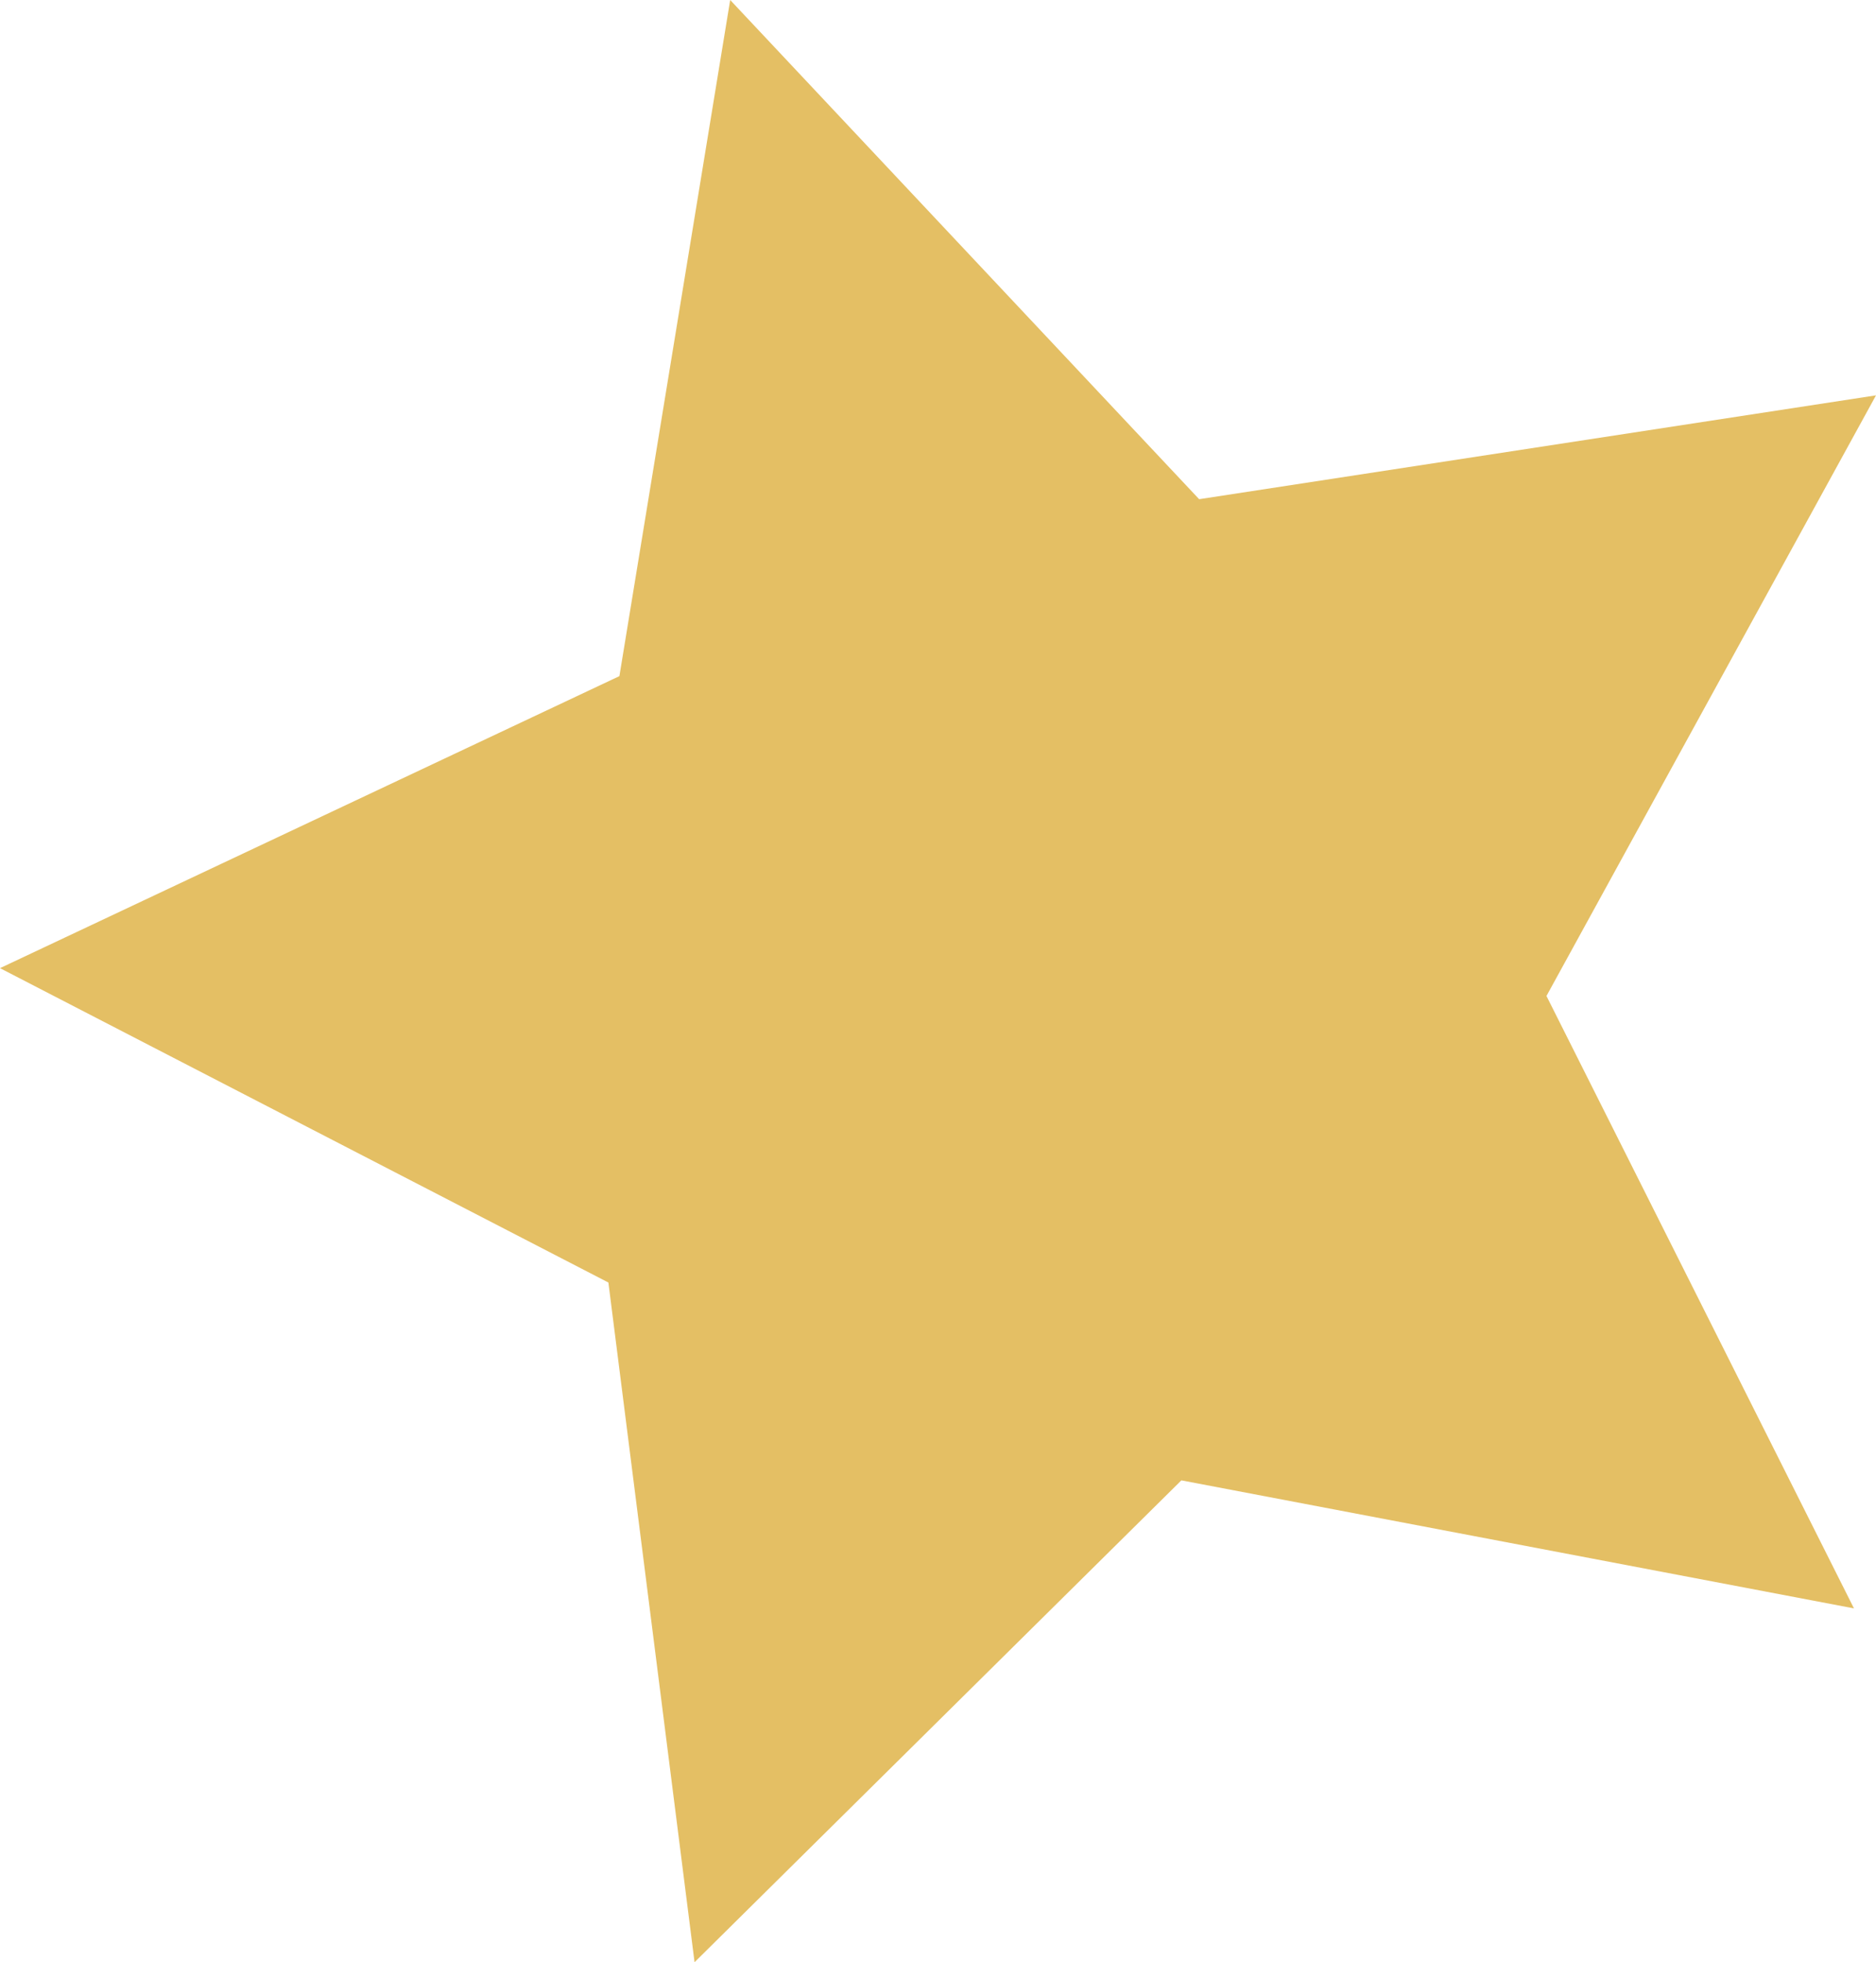 <svg xmlns="http://www.w3.org/2000/svg"  viewBox="0 0 24.69 25.809">
  <path id="Path_583787" data-name="Path 583787" d="M9.61,0,8.152,8.893,0,12.734l8.007,4.135,1.134,8.94,6.407-6.338L24.4,21.155,20.353,13.1l4.337-7.9L15.782,6.566Z" transform="translate(0 0)" fill="#e4bf64"/>
</svg>
